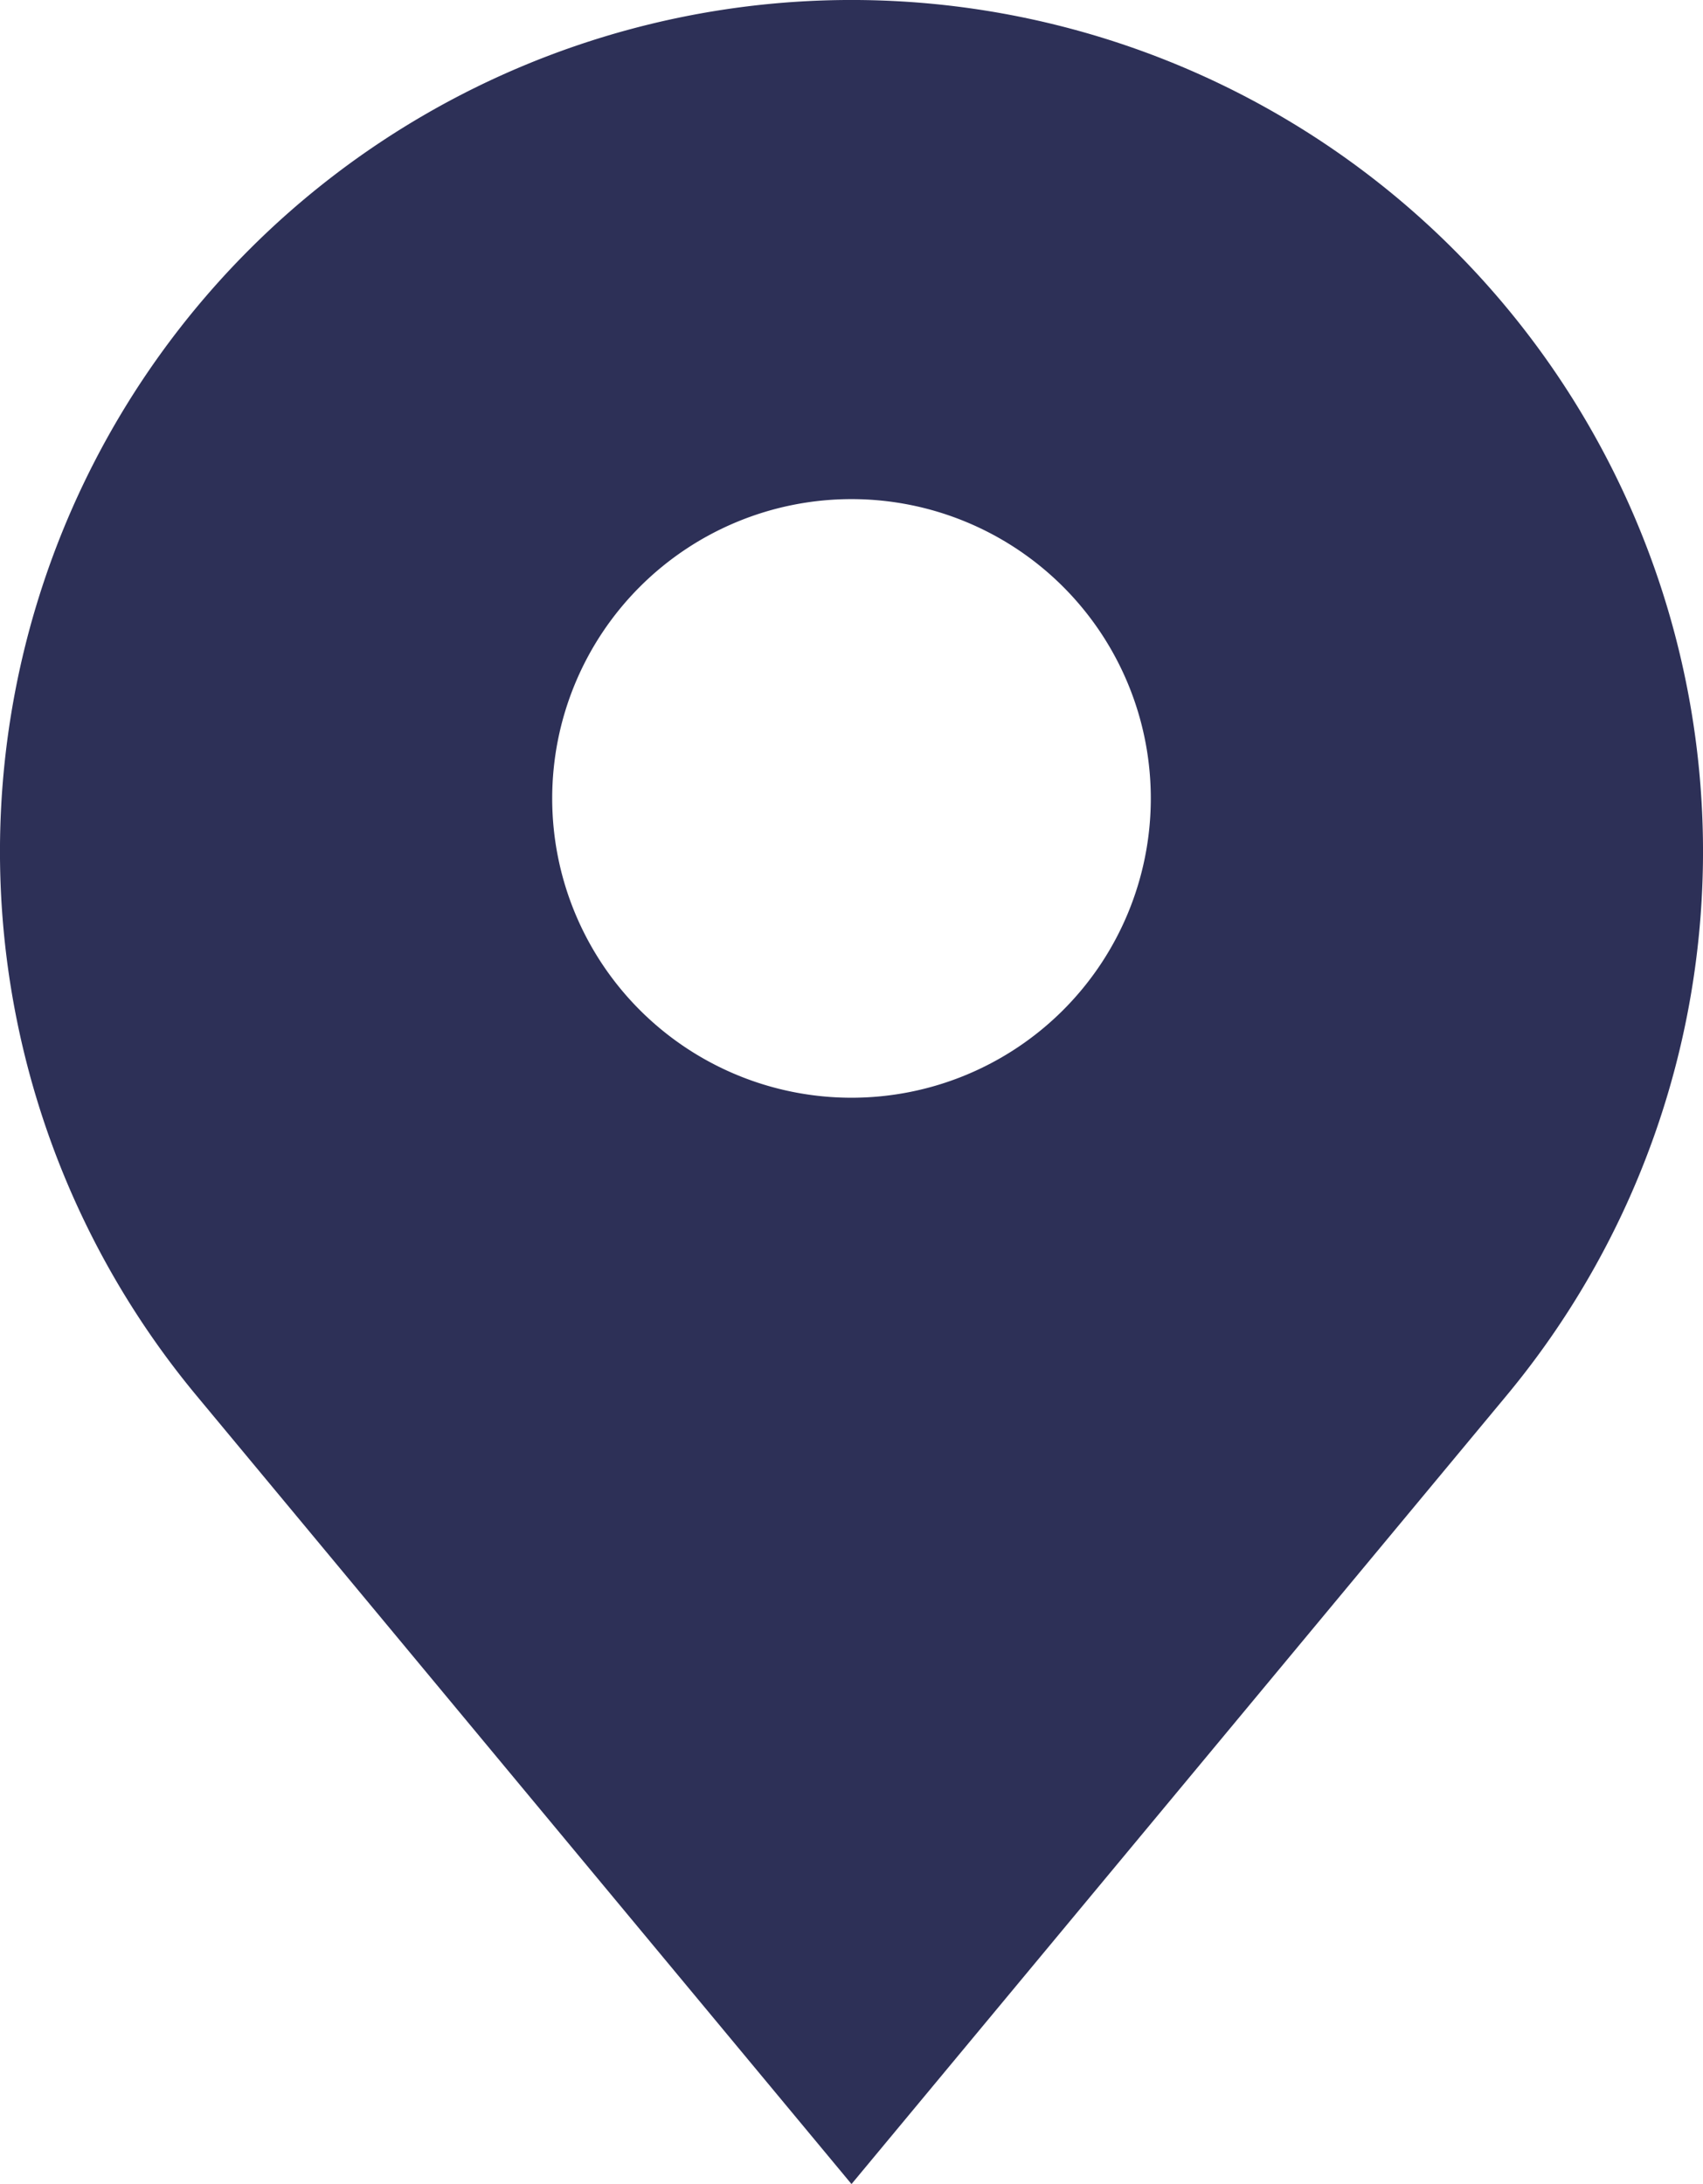 <svg xmlns="http://www.w3.org/2000/svg" width="12.7" height="16.287" viewBox="0 0 12.7 16.287">
  <defs>
    <style>
      .cls-1 {
        fill: #2d3057;
      }
    </style>
  </defs>
  <path id="location" class="cls-1" d="M6691.823,1280.689h0a6.349,6.349,0,0,0-.394,8.548l4.884,5.879,4.884-5.879a6.349,6.349,0,0,0-.394-8.548h0A6.349,6.349,0,0,0,6691.823,1280.689Zm4.49,6.326a2.232,2.232,0,1,1,2.232-2.232A2.232,2.232,0,0,1,6696.313,1287.015Z" transform="translate(-6689.963 -1278.829)"/>
</svg>
